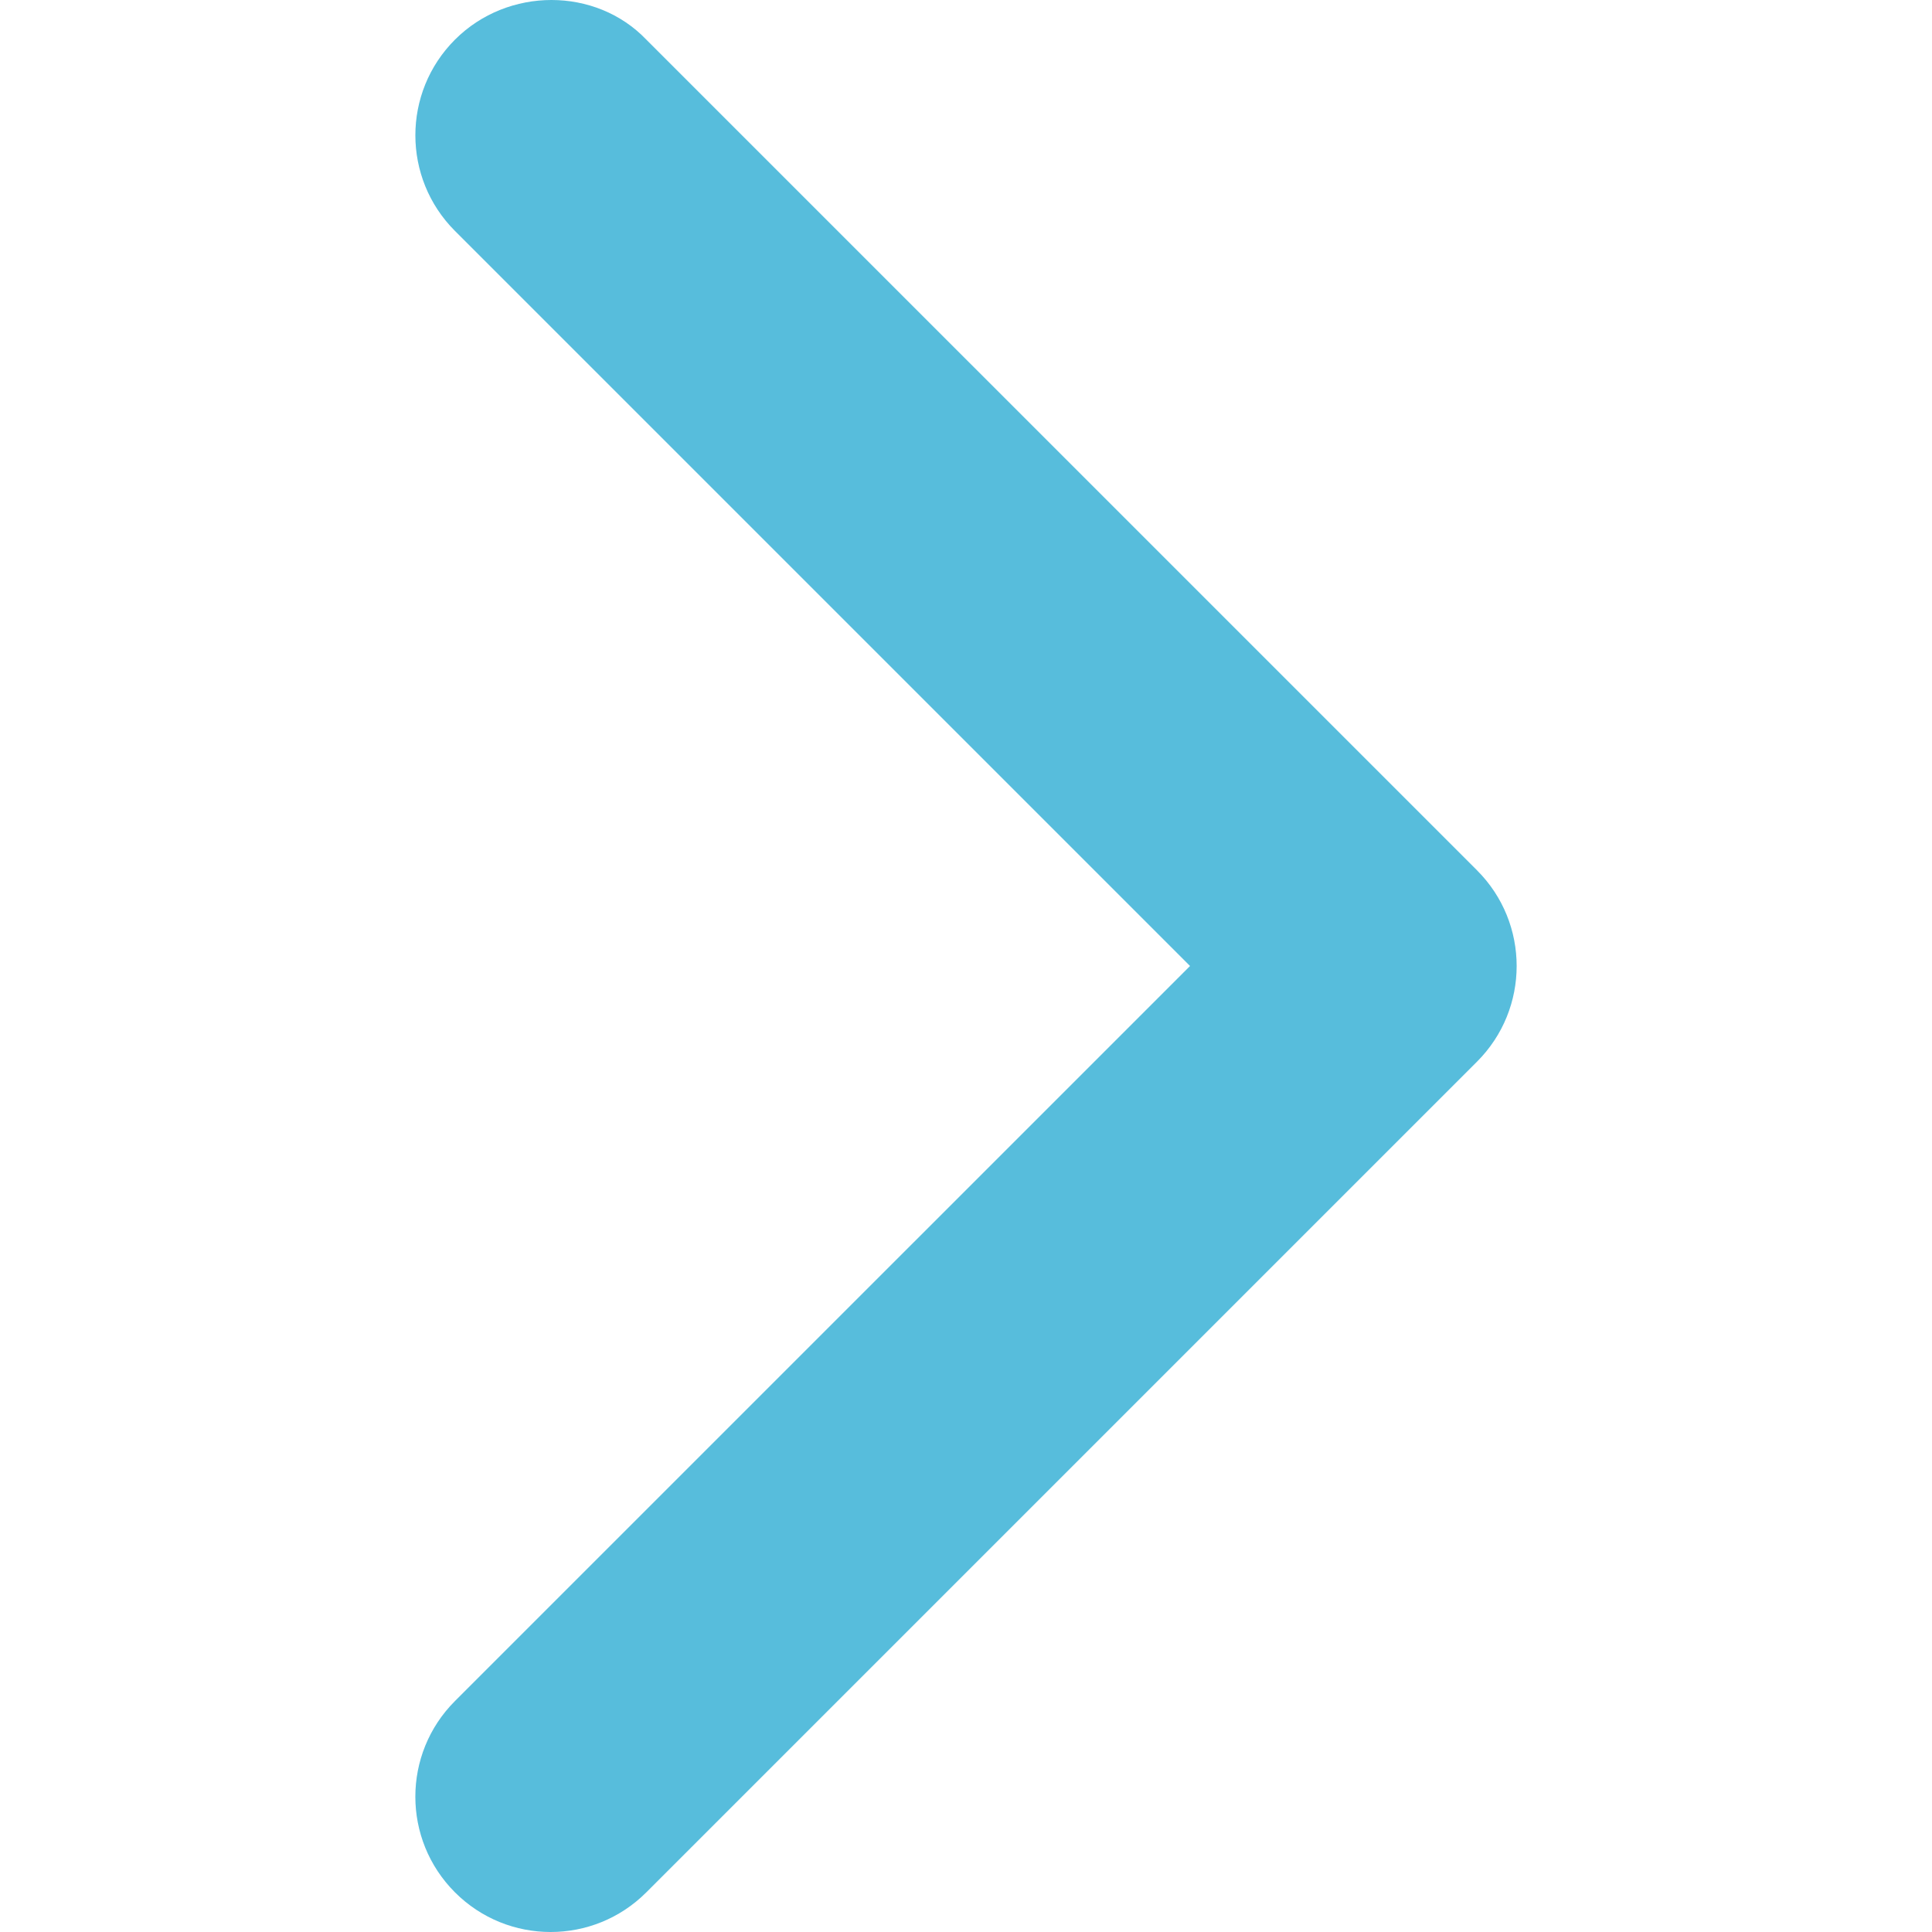 <svg class="right-chevron-white" xmlns="http://www.w3.org/2000/svg" x="0px" y="0px" viewBox="0 0 451.846 451.847"><path fill="#57BDDC" d="M345.441,248.292L151.154,442.573c-12.359,12.365-32.397,12.365-44.75,0c-12.354-12.354-12.354-32.391,0-44.744 L278.318,225.92L106.409,54.017c-12.354-12.359-12.354-32.394,0-44.748c12.354-12.359,32.91-12.359,44.75,0l194.287,194.284	c6.177,6.18,9.262,14.271,9.262,22.366C354.708,234.018,351.617,242.115,345.441,248.292z"/></svg>
